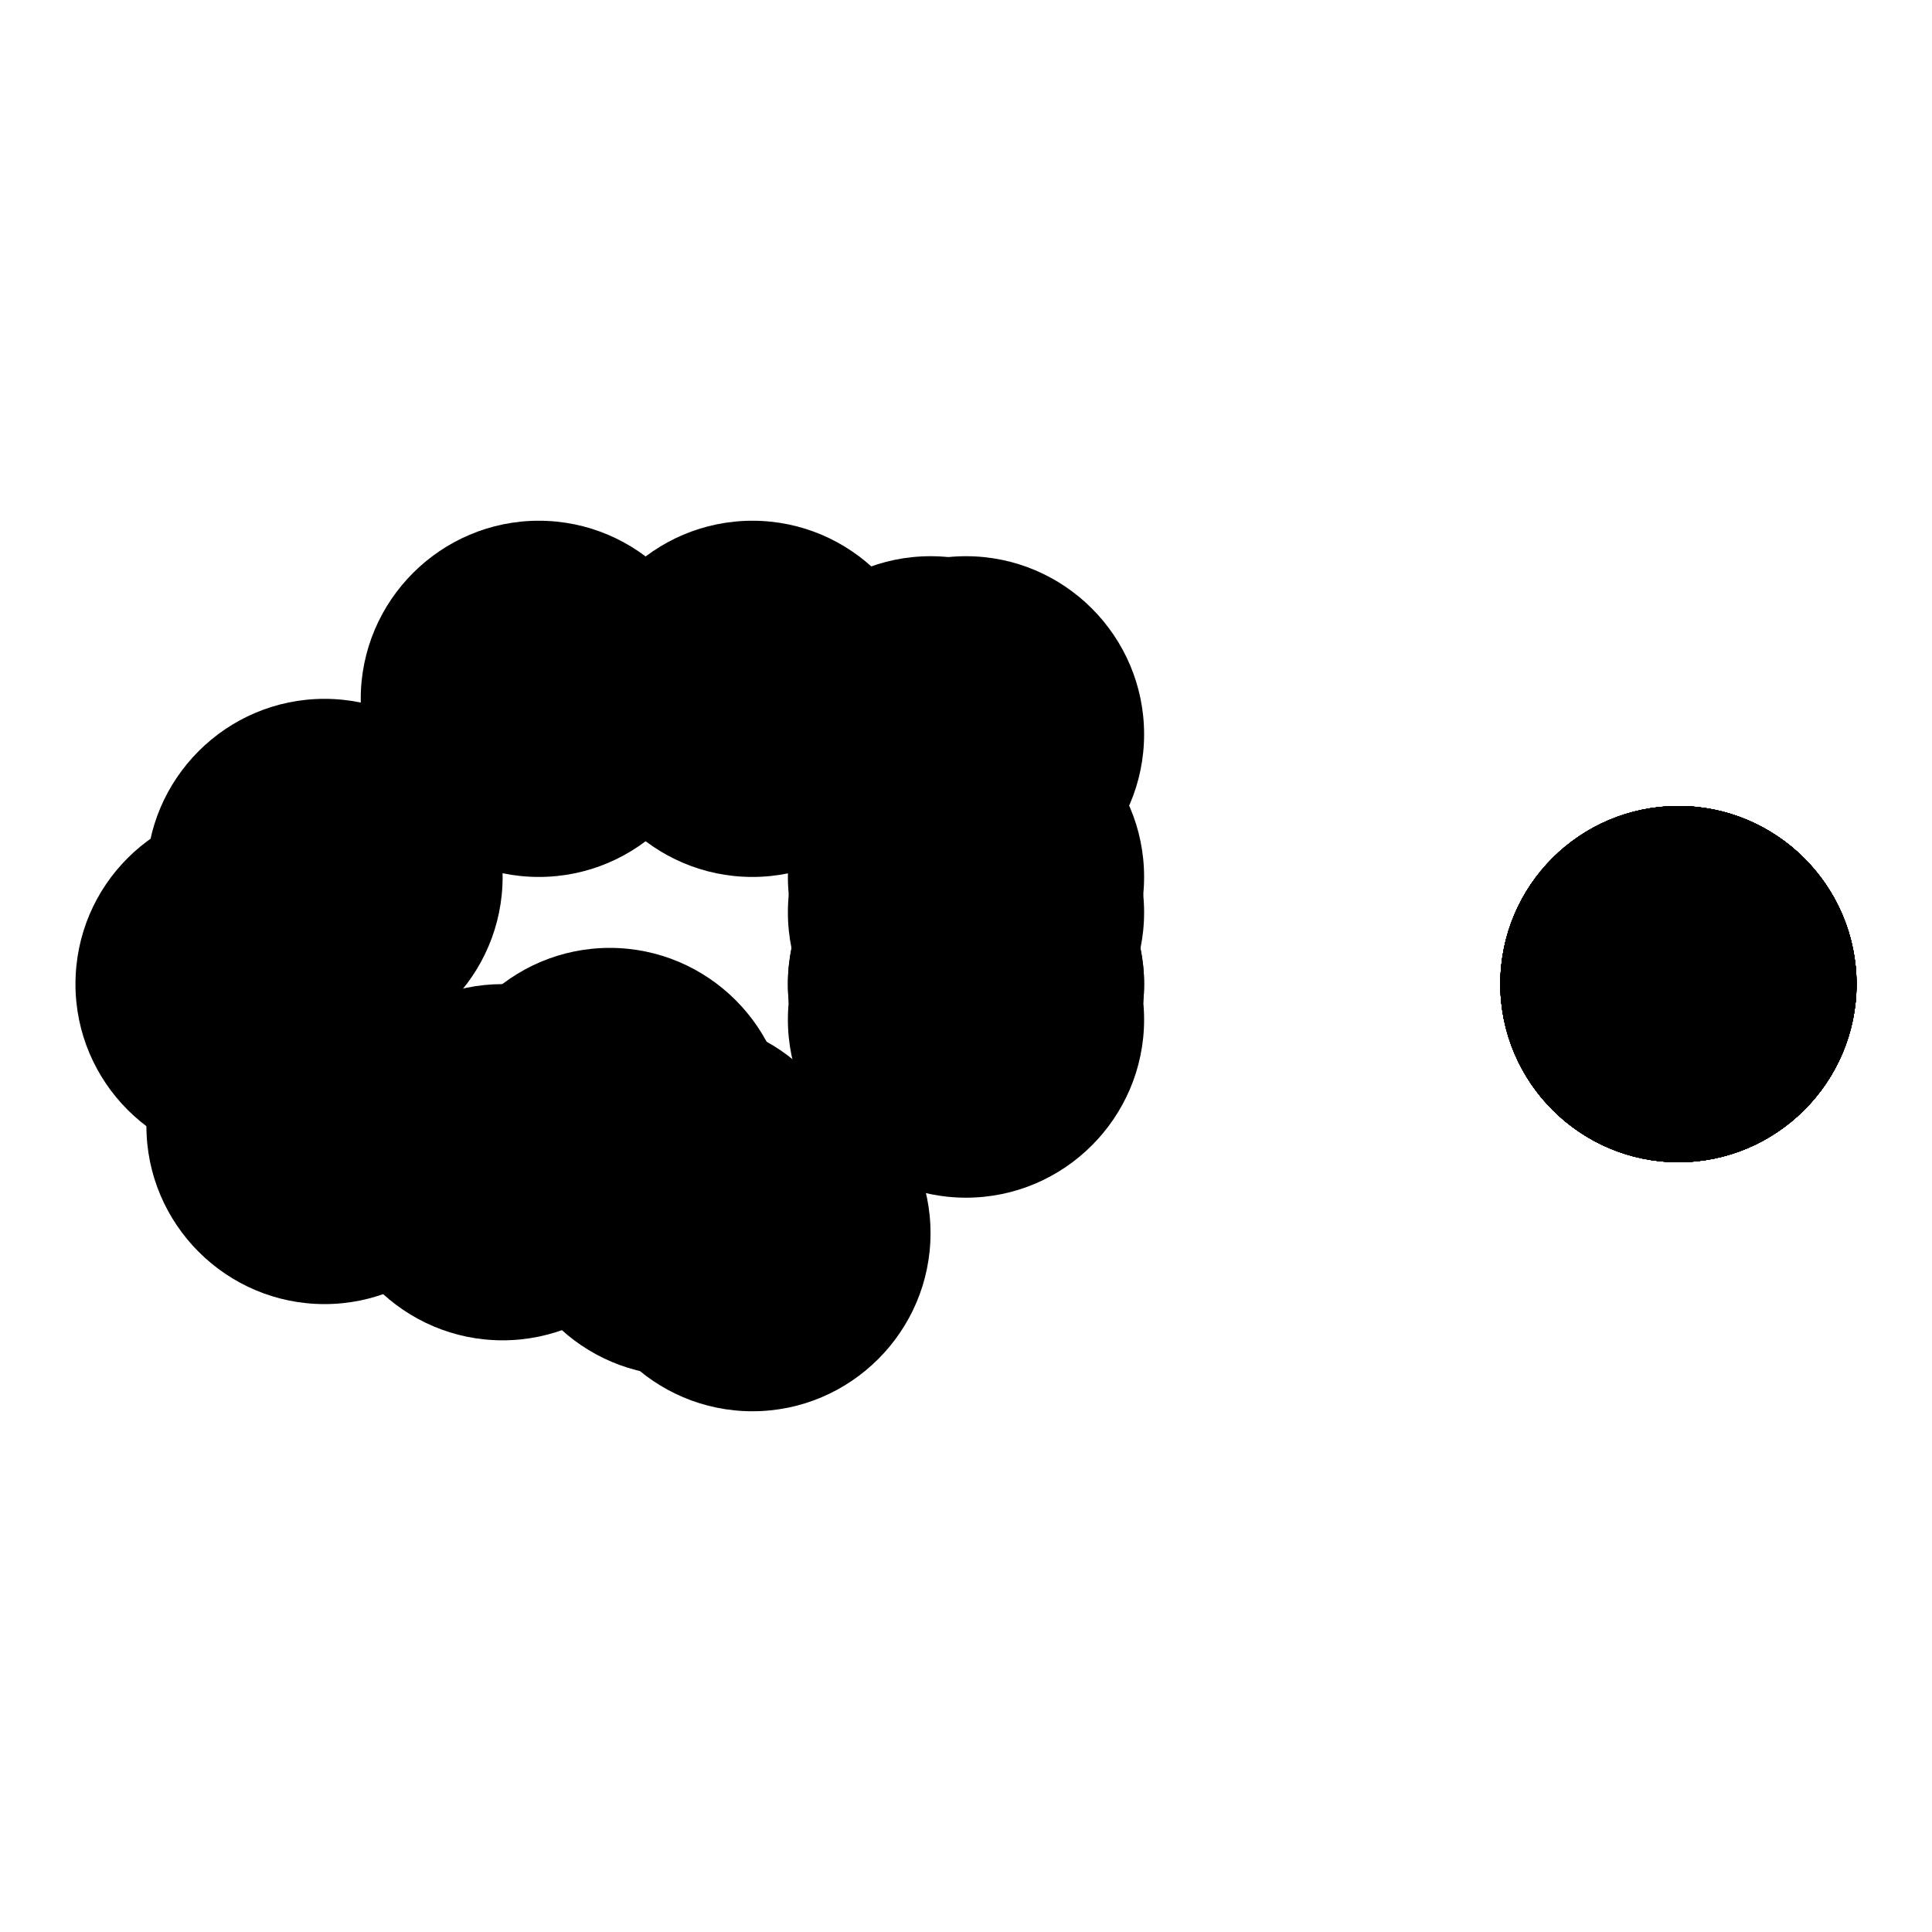 <?xml version="1.0" encoding="utf-8"?>
<!-- Svg Vector Icons : http://www.onlinewebfonts.com/icon -->
<!DOCTYPE svg PUBLIC "-//W3C//DTD SVG 1.1//EN" "http://www.w3.org/Graphics/SVG/1.1/DTD/svg11.dtd">
<svg version="1.1" xmlns="http://www.w3.org/2000/svg" xmlns:xlink="http://www.w3.org/1999/xlink" x="0px" y="0px" viewBox="0 0 256 256" enable-background="new 0 0 256 256" xml:space="preserve">
<g><g><path fill="#000000" d="M10,130.4c0,13,10.6,23.6,23.6,23.6c13,0,23.6-10.6,23.6-23.6c0-13-10.6-23.6-23.6-23.6C20.6,106.8,10,117.3,10,130.4L10,130.4L10,130.4z"/><path fill="#000000" d="M104.4,130.4c0,13,10.6,23.6,23.6,23.6c13,0,23.6-10.6,23.6-23.6c0-13-10.6-23.6-23.6-23.6C115,106.8,104.4,117.3,104.4,130.4L104.4,130.4z"/><path fill="#000000" d="M198.8,130.4c0,13,10.6,23.6,23.6,23.6c13,0,23.6-10.6,23.6-23.6c0-13-10.6-23.6-23.6-23.6C209.4,106.8,198.8,117.3,198.8,130.4z"/><path fill="#000000" d="M19.4,116.2c0,13,10.6,23.6,23.6,23.6c13,0,23.6-10.6,23.6-23.6c0-13-10.6-23.6-23.6-23.6C30,92.6,19.4,103.2,19.4,116.2z"/><path fill="#000000" d="M104.4,130.4c0,13,10.6,23.6,23.6,23.6c13,0,23.6-10.6,23.6-23.6c0-13-10.6-23.6-23.6-23.6C115,106.8,104.4,117.3,104.4,130.4L104.4,130.4z"/><path fill="#000000" d="M198.8,130.4c0,13,10.6,23.6,23.6,23.6c13,0,23.6-10.6,23.6-23.6c0-13-10.6-23.6-23.6-23.6C209.4,106.8,198.8,117.3,198.8,130.4z"/><path fill="#000000" d="M47.8,92.6c0,13,10.6,23.6,23.6,23.6c13,0,23.6-10.6,23.6-23.6S84.4,69,71.4,69S47.8,79.6,47.8,92.6L47.8,92.6z"/><path fill="#000000" d="M104.4,135.1c0,13,10.6,23.6,23.6,23.6c13,0,23.6-10.6,23.6-23.6c0-13-10.6-23.6-23.6-23.6C115,111.5,104.4,122.1,104.4,135.1L104.4,135.1z"/><path fill="#000000" d="M198.8,130.4c0,13,10.6,23.6,23.6,23.6c13,0,23.6-10.6,23.6-23.6c0-13-10.6-23.6-23.6-23.6C209.4,106.8,198.8,117.3,198.8,130.4z"/><path fill="#000000" d="M76.1,92.6c0,13,10.6,23.6,23.6,23.6s23.6-10.6,23.6-23.6S112.7,69,99.7,69S76.1,79.6,76.1,92.6L76.1,92.6L76.1,92.6z"/><path fill="#000000" d="M76.1,163.4c0,13,10.6,23.6,23.6,23.6s23.6-10.6,23.6-23.6s-10.6-23.6-23.6-23.6S76.1,150.4,76.1,163.4L76.1,163.4z"/><path fill="#000000" d="M198.8,130.4c0,13,10.6,23.6,23.6,23.6c13,0,23.6-10.6,23.6-23.6c0-13-10.6-23.6-23.6-23.6C209.4,106.8,198.8,117.3,198.8,130.4z"/><path fill="#000000" d="M99.7,97.3c0,13,10.6,23.6,23.6,23.6c13,0,23.6-10.6,23.6-23.6c0-13-10.6-23.6-23.6-23.6C110.3,73.7,99.7,84.3,99.7,97.3z"/><path fill="#000000" d="M66.6,158.7c0,13,10.6,23.6,23.6,23.6s23.6-10.6,23.6-23.6c0-13-10.6-23.6-23.6-23.6S66.6,145.7,66.6,158.7L66.6,158.7L66.6,158.7z"/><path fill="#000000" d="M198.8,130.4c0,13,10.6,23.6,23.6,23.6c13,0,23.6-10.6,23.6-23.6c0-13-10.6-23.6-23.6-23.6C209.4,106.8,198.8,117.3,198.8,130.4z"/><path fill="#000000" d="M104.4,97.3c0,13,10.6,23.6,23.6,23.6c13,0,23.6-10.6,23.6-23.6c0-13-10.6-23.6-23.6-23.6C115,73.7,104.4,84.3,104.4,97.3z"/><path fill="#000000" d="M57.2,149.2c0,13,10.6,23.6,23.6,23.6c13,0,23.6-10.6,23.6-23.6s-10.6-23.6-23.6-23.6C67.8,125.6,57.2,136.2,57.2,149.2z"/><path fill="#000000" d="M198.8,130.4c0,13,10.6,23.6,23.6,23.6c13,0,23.6-10.6,23.6-23.6c0-13-10.6-23.6-23.6-23.6C209.4,106.8,198.8,117.3,198.8,130.4z"/><path fill="#000000" d="M43,154c0,13,10.6,23.6,23.6,23.6c13,0,23.6-10.6,23.6-23.6c0-13-10.6-23.6-23.6-23.6C53.6,130.4,43,140.9,43,154z"/><path fill="#000000" d="M104.4,116.2c0,13,10.6,23.6,23.6,23.6c13,0,23.6-10.6,23.6-23.6c0-13-10.6-23.6-23.6-23.6C115,92.6,104.4,103.2,104.4,116.2z"/><path fill="#000000" d="M198.8,130.4c0,13,10.6,23.6,23.6,23.6c13,0,23.6-10.6,23.6-23.6c0-13-10.6-23.6-23.6-23.6C209.4,106.8,198.8,117.3,198.8,130.4z"/><path fill="#000000" d="M19.4,149.2c0,13,10.6,23.6,23.6,23.6c13,0,23.6-10.6,23.6-23.6S56.1,125.6,43,125.6C30,125.6,19.4,136.2,19.4,149.2z"/><path fill="#000000" d="M104.4,120.9c0,13,10.6,23.6,23.6,23.6c13,0,23.6-10.6,23.6-23.6c0-13-10.6-23.6-23.6-23.6C115,97.3,104.4,107.9,104.4,120.9L104.4,120.9z"/><path fill="#000000" d="M198.8,130.4c0,13,10.6,23.6,23.6,23.6c13,0,23.6-10.6,23.6-23.6c0-13-10.6-23.6-23.6-23.6C209.4,106.8,198.8,117.3,198.8,130.4z"/></g></g>
</svg>